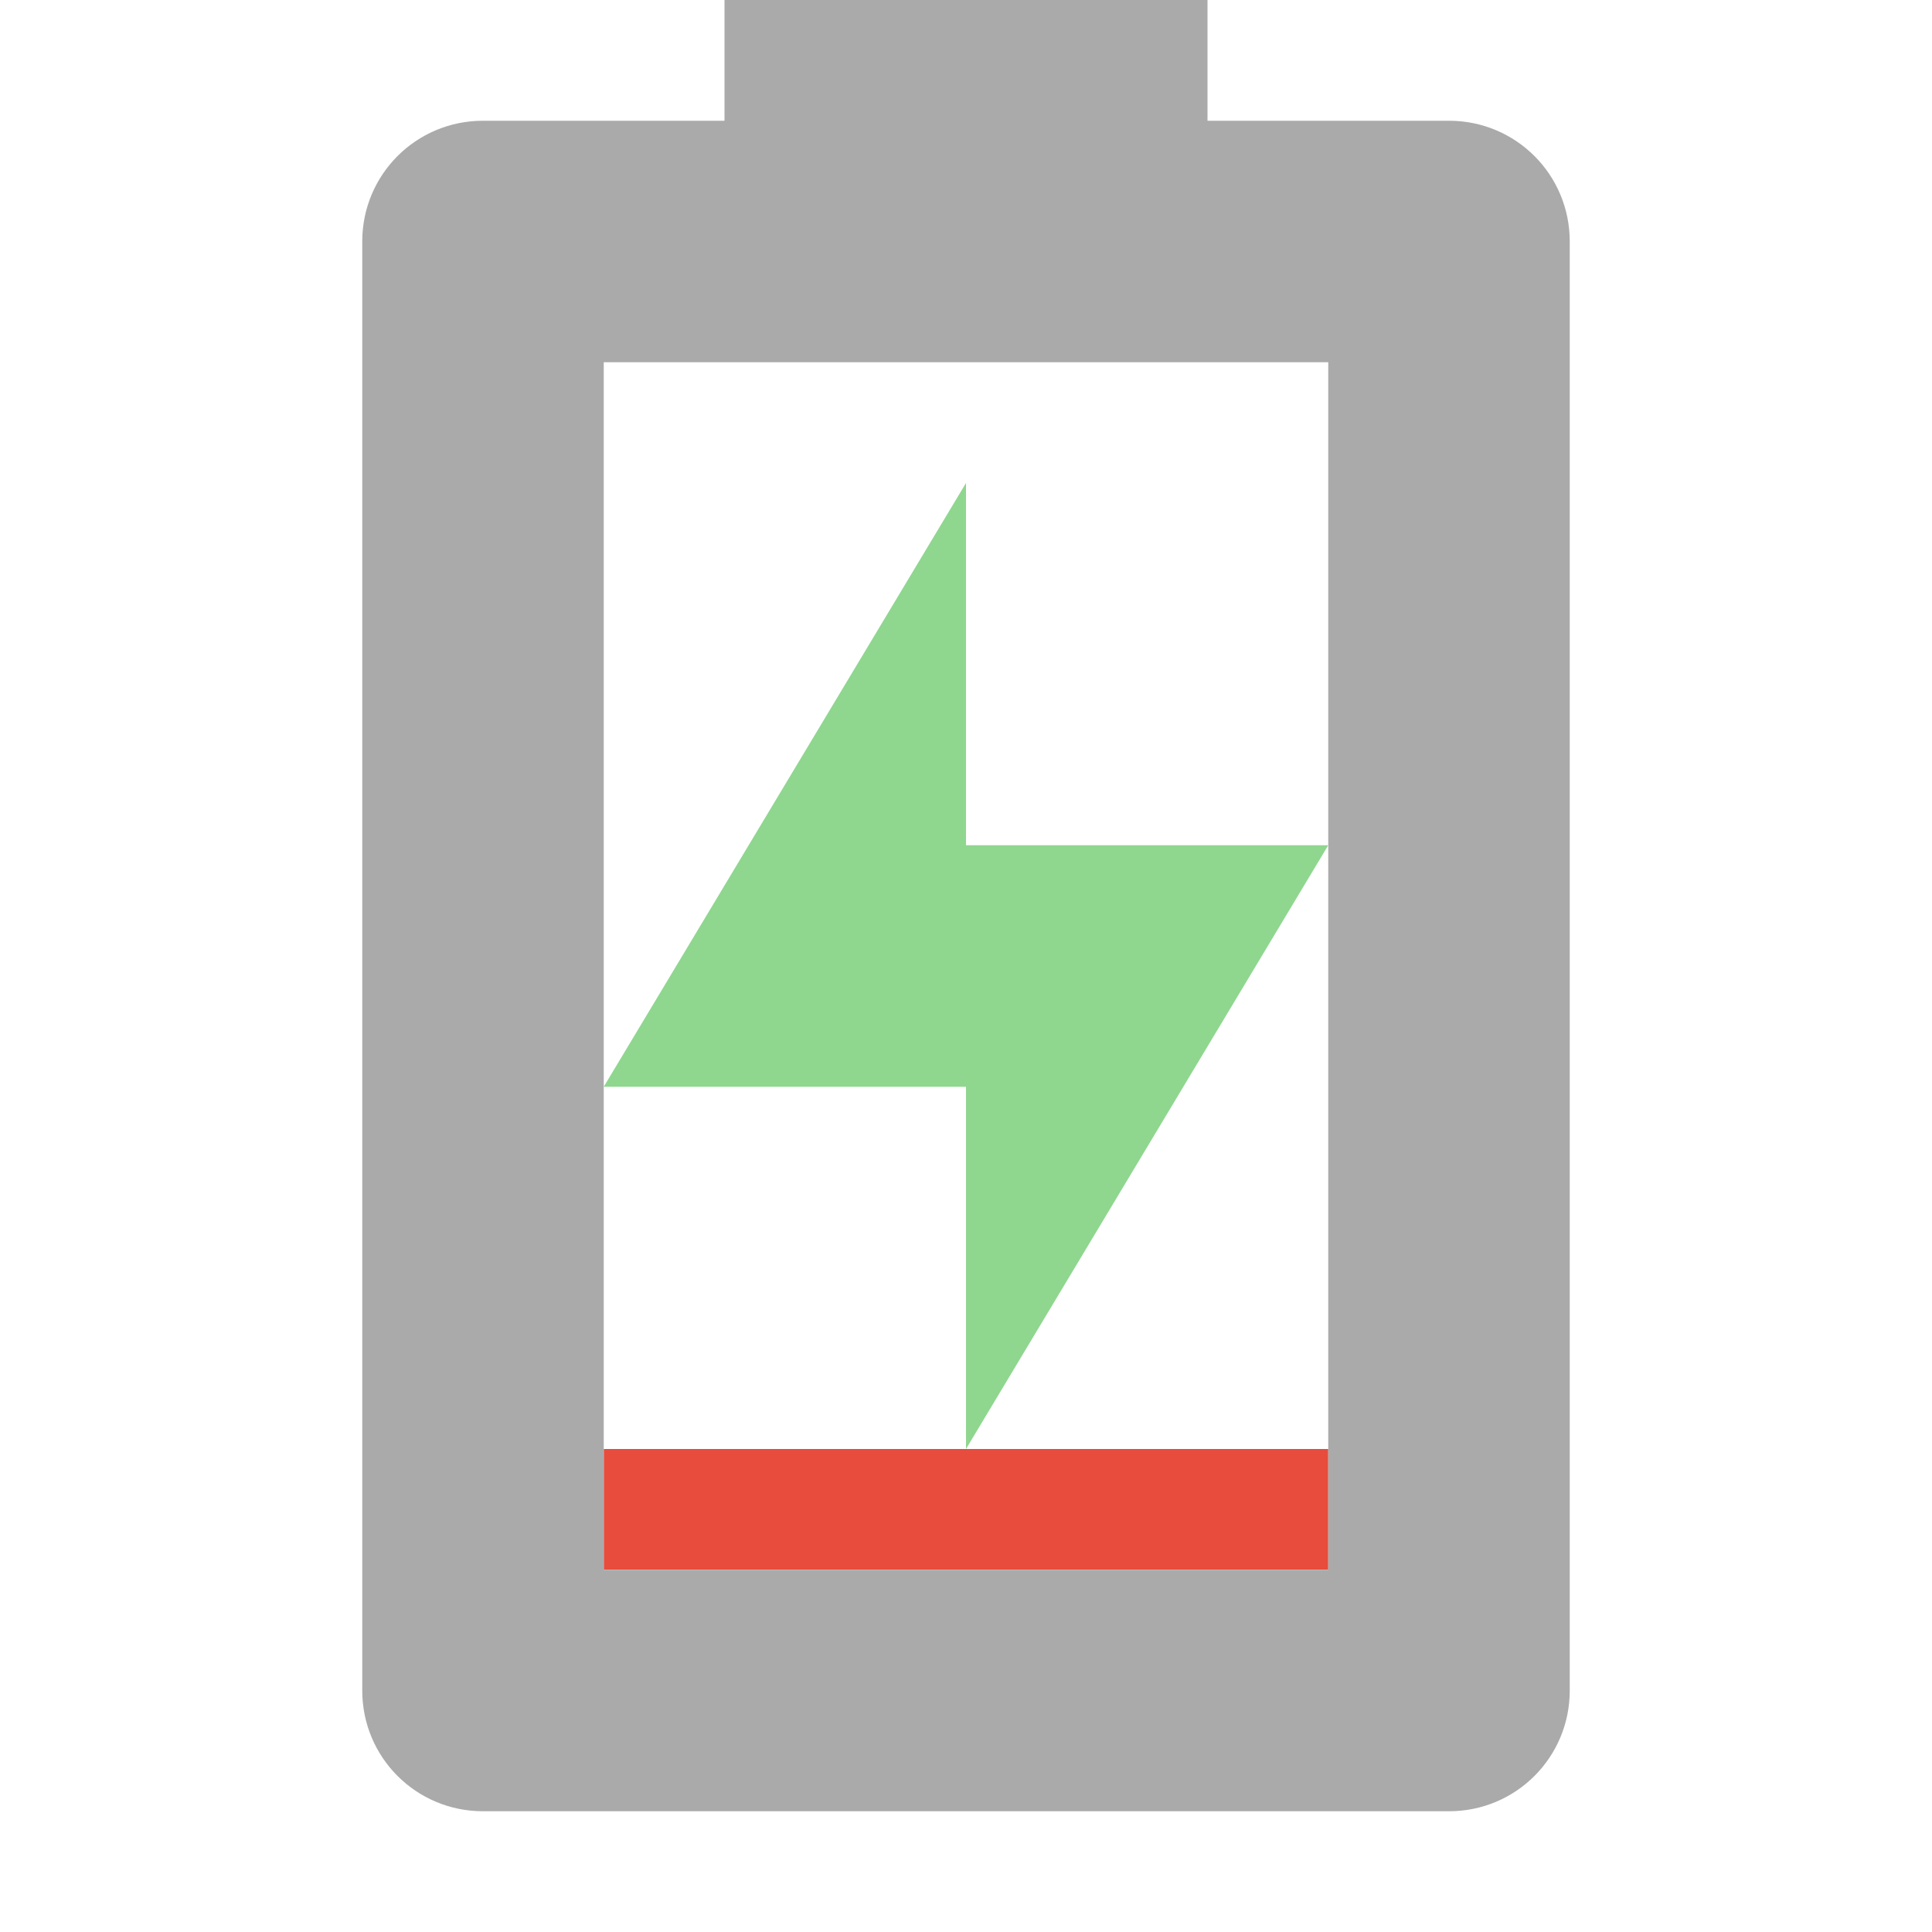 <svg width="16" height="16" enable-background="new" version="1.1" xmlns="http://www.w3.org/2000/svg">
 <rect class="error" x="5" y="12" width="6" height="1" fill="#e74c3c" stroke-width=".707"/>
 <path d="m6 0v1h-2c-0.554 0-1 0.446-1 1v12c0 0.554 0.446 1 1 1h8c0.554 0 1-0.446 1-1v-12c0-0.554-0.446-1-1-1h-2v-1zm-1 3h6v10h-6z" fill="#aaaaaa"/>
 <path class="success" d="m8 4v3h3l-3 5v-3h-3z" fill="#8fd68f"/>
</svg>

